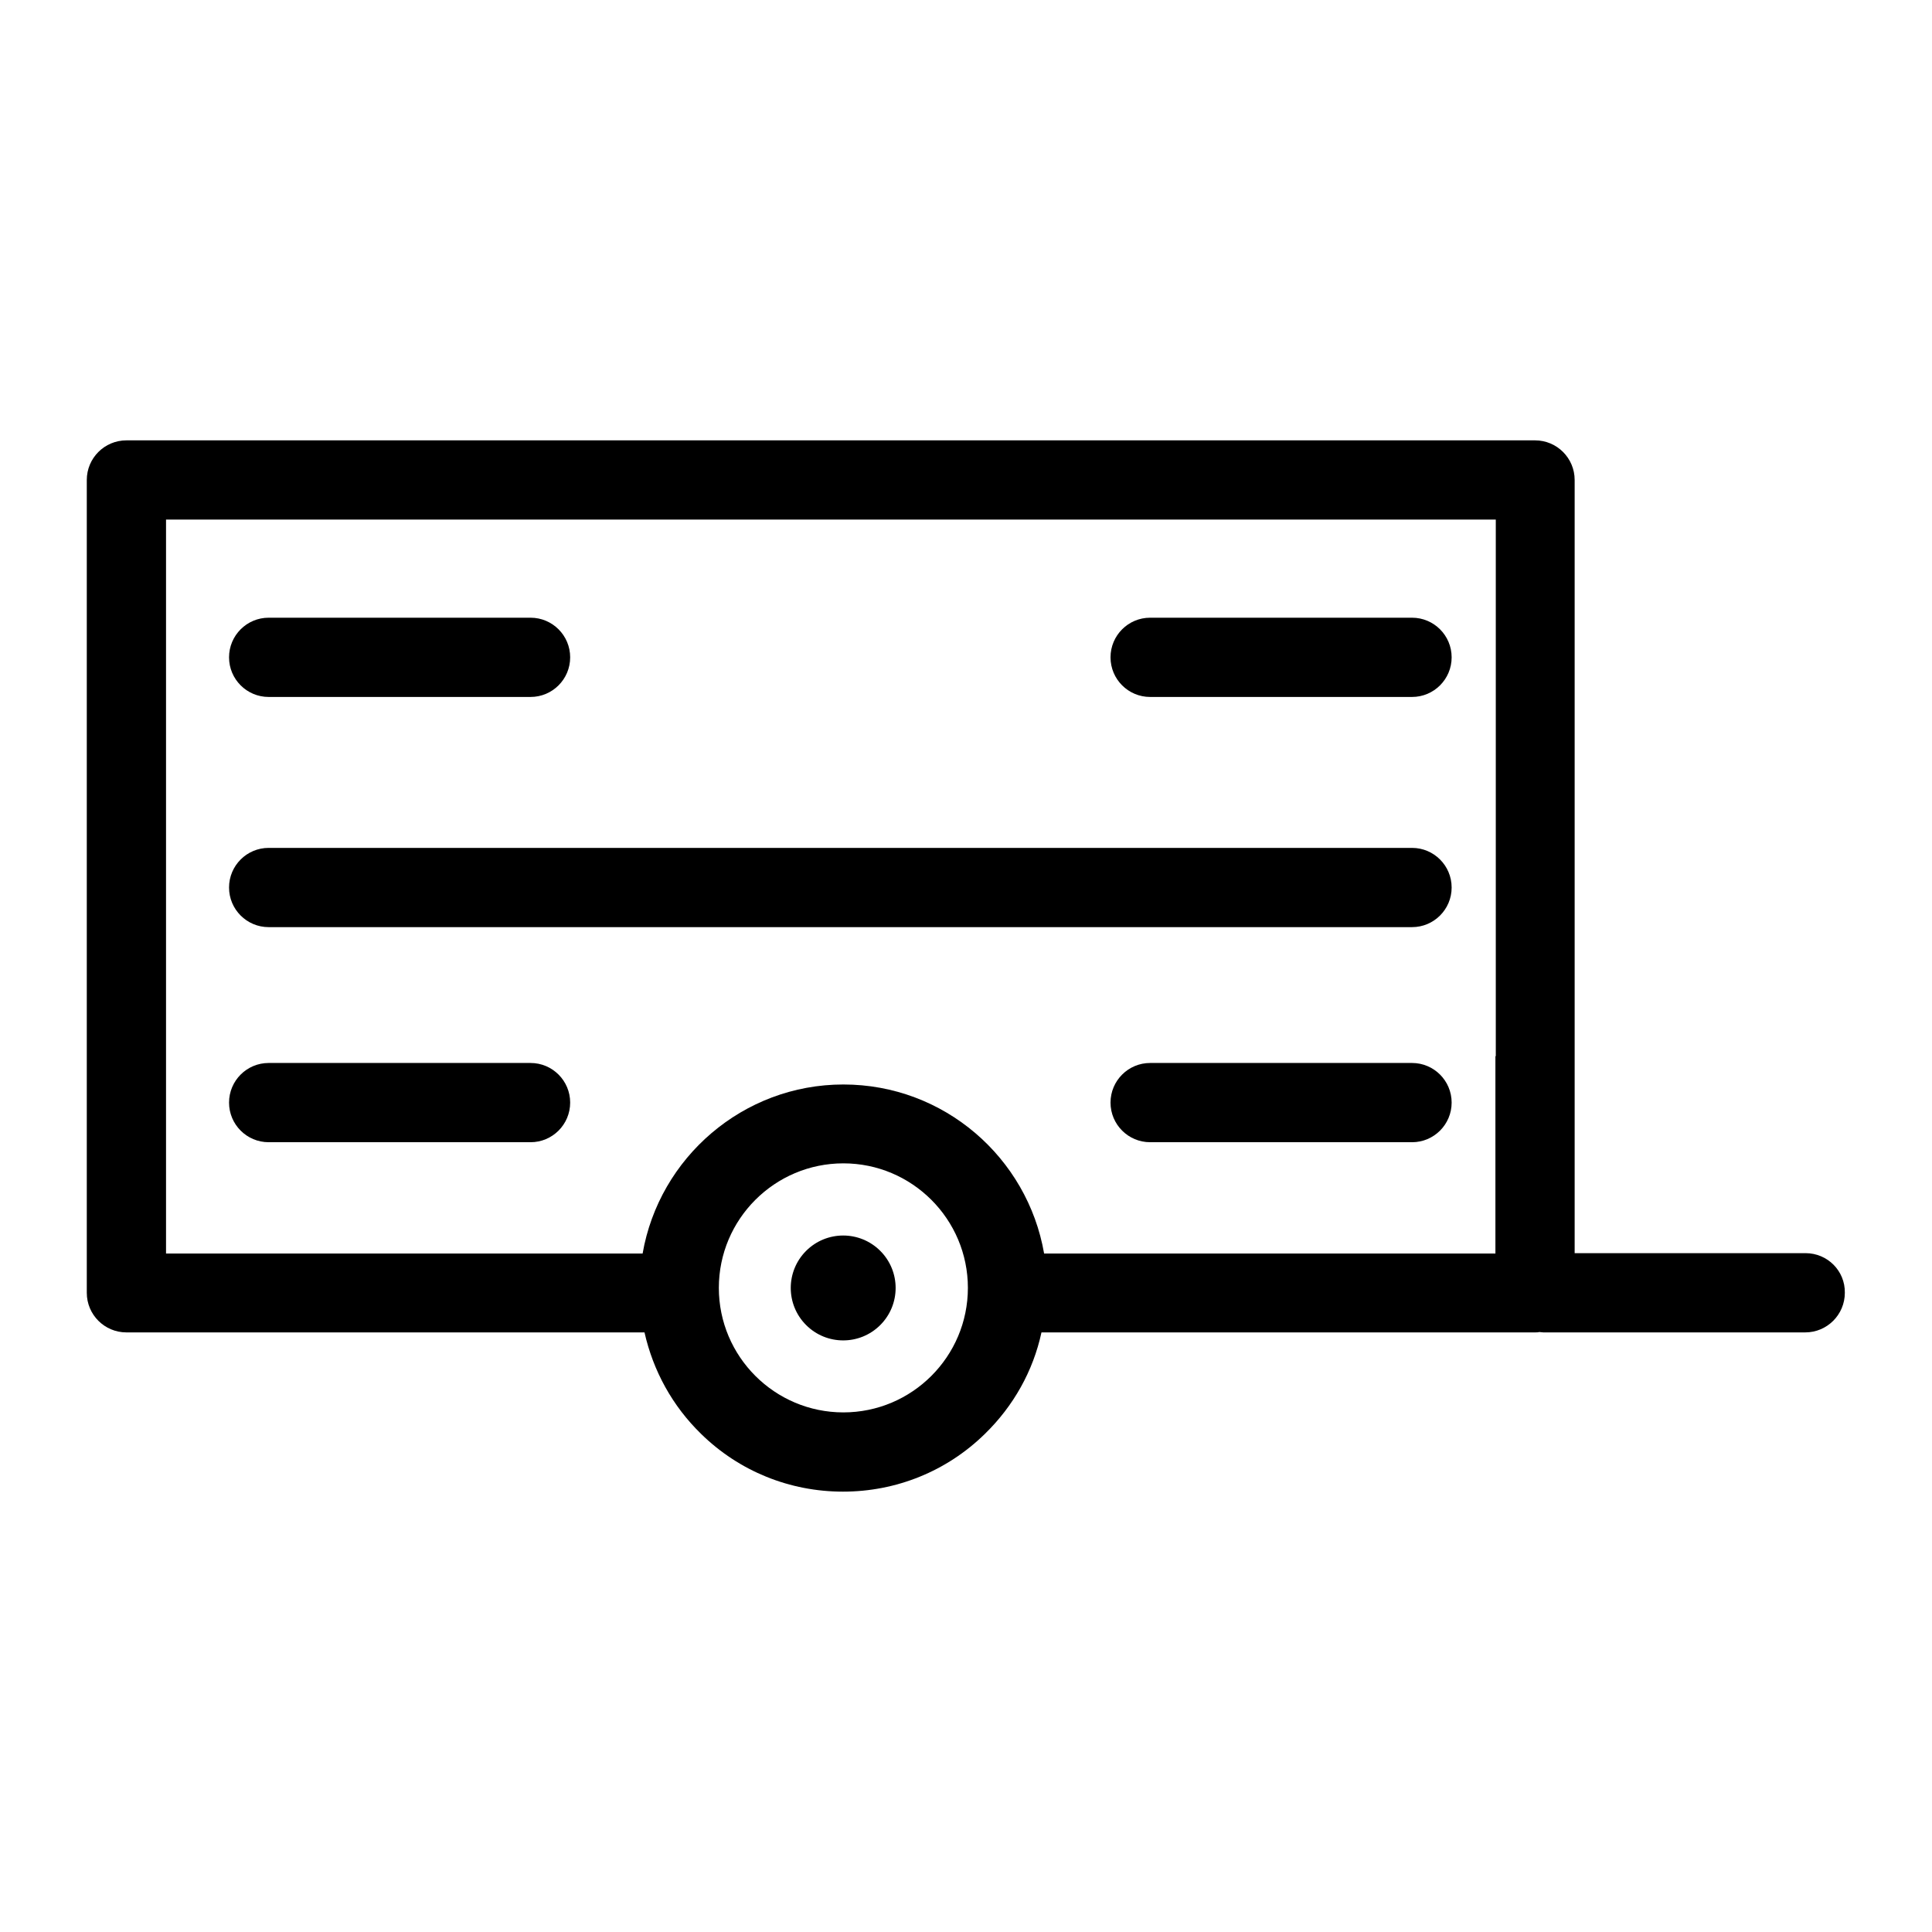 <?xml version="1.0" encoding="utf-8"?>
<!-- Generator: Adobe Illustrator 23.0.3, SVG Export Plug-In . SVG Version: 6.00 Build 0)  -->
<svg version="1.1" id="Layer_1" xmlns="http://www.w3.org/2000/svg" xmlns:xlink="http://www.w3.org/1999/xlink" x="0px" y="0px"
	 viewBox="0 0 512 512" style="enable-background:new 0 0 512 512;" xml:space="preserve">
<g>
	<ellipse transform="matrix(0.707 -0.707 0.707 0.707 -175.859 258.038)" cx="223.5" cy="341.3" rx="13.9" ry="13.9"/>
	<path d="M374.2,281.7h-69.4c-5.8,0-10.5,4.7-10.5,10.5c0,5.8,4.7,10.5,10.5,10.5h69.4c5.8,0,10.5-4.7,10.5-10.5
		C384.7,286.4,380,281.7,374.2,281.7z"/>
	<path d="M71.2,302.7h69.4c5.8,0,10.5-4.7,10.5-10.5c0-5.8-4.7-10.5-10.5-10.5H71.2c-5.8,0-10.5,4.7-10.5,10.5
		C60.7,298,65.4,302.7,71.2,302.7z"/>
	<path d="M304.8,184.7h69.4c5.8,0,10.5-4.7,10.5-10.5c0-5.8-4.7-10.5-10.5-10.5h-69.4c-5.8,0-10.5,4.7-10.5,10.5
		C294.3,180,299,184.7,304.8,184.7z"/>
	<path d="M71.2,184.7h69.4c5.8,0,10.5-4.7,10.5-10.5c0-5.8-4.7-10.5-10.5-10.5H71.2c-5.8,0-10.5,4.7-10.5,10.5
		C60.7,180,65.4,184.7,71.2,184.7z"/>
	<path d="M71.2,245.7h303c5.8,0,10.5-4.7,10.5-10.5c0-5.8-4.7-10.5-10.5-10.5h-303c-5.8,0-10.5,4.7-10.5,10.5
		C60.7,241,65.4,245.7,71.2,245.7z"/>
	<path d="M478.5,332.1h-61.2v-22.2v-30V127.2c0-5.8-4.7-10.5-10.5-10.5h-9.7H43.2h-9.7c-5.8,0-10.5,4.7-10.5,10.5v152.7v30v32.7
		c0,5.8,4.7,10.5,10.5,10.5h137.3c2.3,10.2,7.4,19.5,15,26.9c10.1,9.9,23.5,15.3,37.6,15.3c14.1,0,27.5-5.4,37.6-15.3
		c7.6-7.4,12.8-16.7,15-26.9h51.2H343h63.8c0.4,0,0.8,0,1.1-0.1c0.4,0,0.7,0.1,1.1,0.1h69.4c5.8,0,10.5-4.7,10.5-10.5
		C489,336.8,484.3,332.1,478.5,332.1z M223.5,374.3c-18.2,0-33-14.8-33-33s14.8-33,33-33s33,14.8,33,33S241.7,374.3,223.5,374.3z
		 M396.4,279.9h-0.1v9.1v11.9v9.1v22.2H343h-15.6h-50.7c-4.4-25.4-26.5-44.8-53.2-44.8c-26.6,0-48.8,19.4-53.2,44.8h-6.7H44V310
		v-9.1V289v-9.1V137.7h352.4V279.9z"/>
</g>
</svg>
